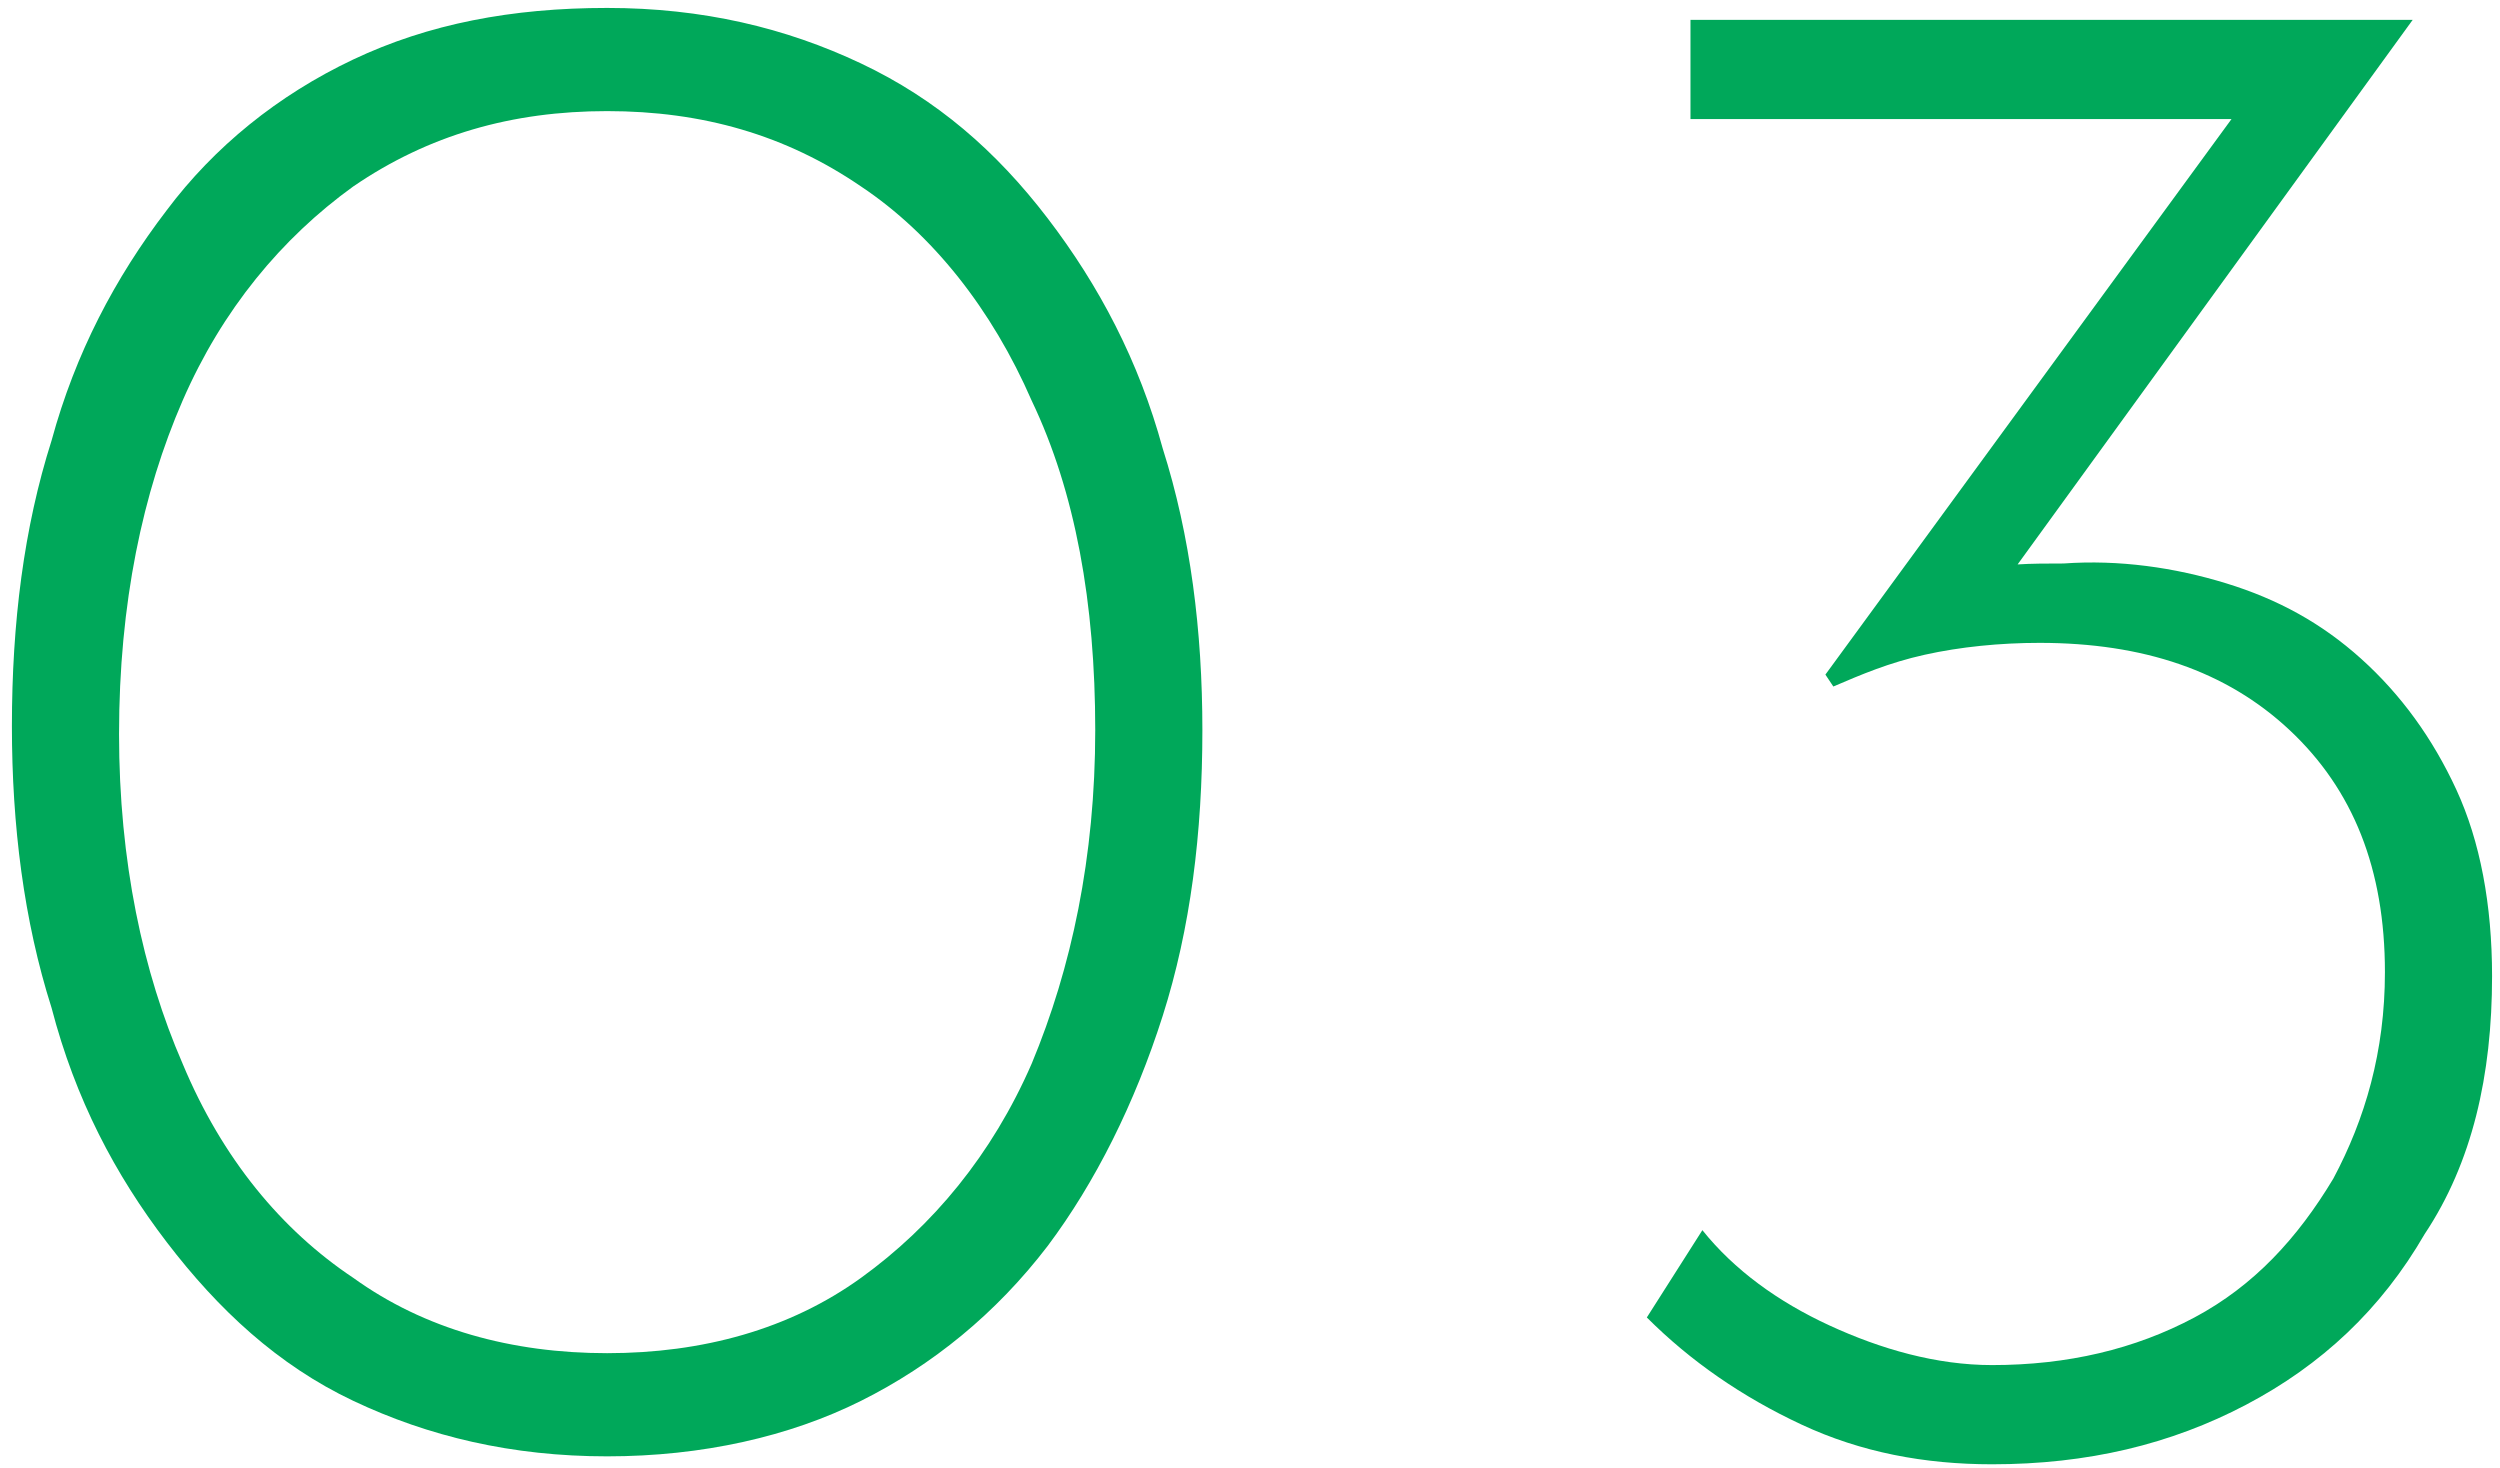 <?xml version="1.0" encoding="utf-8"?>
<!-- Generator: Adobe Illustrator 28.0.0, SVG Export Plug-In . SVG Version: 6.00 Build 0)  -->
<svg version="1.1" id="レイヤー_1" xmlns="http://www.w3.org/2000/svg" xmlns:xlink="http://www.w3.org/1999/xlink" x="0px"
	 y="0px" viewBox="0 0 63 37" style="enable-background:new 0 0 63 37;" xml:space="preserve">
<style type="text/css">
	.st0{fill:#00A85A;}
</style>
<g>
	<g>
		<path class="st0" d="M15.3,36.7c-2.4,0-4.5-0.5-6.4-1.4S5.5,33,4.2,31.3c-1.3-1.7-2.3-3.6-2.9-5.9c-0.7-2.2-1-4.6-1-7.1
			c0-2.6,0.3-5,1-7.2C1.9,8.9,2.9,7,4.2,5.3C5.4,3.7,7,2.4,8.9,1.5c1.9-0.9,4-1.3,6.4-1.3c2.4,0,4.5,0.5,6.4,1.4
			c1.9,0.9,3.4,2.2,4.7,3.9c1.3,1.7,2.3,3.6,2.9,5.8c0.7,2.2,1,4.6,1,7.1c0,2.6-0.3,5-1,7.2c-0.7,2.2-1.7,4.2-2.9,5.8
			c-1.3,1.7-2.9,3-4.7,3.9S17.7,36.7,15.3,36.7z M15.3,34.1c2.4,0,4.6-0.6,6.4-1.9s3.3-3.1,4.3-5.4c1-2.4,1.6-5.2,1.6-8.4
			c0-3.2-0.5-6-1.6-8.3c-1-2.3-2.5-4.2-4.3-5.4c-1.9-1.3-4-1.9-6.4-1.9c-2.4,0-4.5,0.6-6.4,1.9c-1.8,1.3-3.3,3.1-4.3,5.4
			c-1,2.3-1.6,5.1-1.6,8.4c0,3.2,0.6,6,1.6,8.3c1,2.4,2.5,4.2,4.3,5.4C10.7,33.5,12.9,34.1,15.3,34.1z"/>
		<path class="st0" d="M60.8,0.5L49.7,15.8l-2-0.6c0.6-0.4,1.3-0.6,2-0.8s1.5-0.2,2.3-0.2c1.4-0.1,2.8,0.1,4.1,0.5
			c1.3,0.4,2.4,1,3.4,1.9c1,0.9,1.8,2,2.4,3.3c0.6,1.3,0.9,2.9,0.9,4.7c0,2.5-0.5,4.7-1.7,6.5c-1.1,1.9-2.6,3.3-4.5,4.3
			c-1.9,1-4,1.5-6.4,1.5c-1.7,0-3.3-0.3-4.8-1c-1.5-0.7-2.8-1.6-3.9-2.7l1.4-2.2c0.8,1,1.9,1.8,3.2,2.4c1.3,0.6,2.7,1,4.1,1
			c1.9,0,3.6-0.4,5.1-1.2c1.5-0.8,2.6-2,3.5-3.5c0.8-1.5,1.3-3.2,1.3-5.2c0-2.6-0.8-4.6-2.4-6.1c-1.6-1.5-3.7-2.2-6.3-2.2
			c-1,0-2,0.1-2.9,0.3c-0.9,0.2-1.6,0.5-2.3,0.8L46,17L56.6,2.5l1,0.5h-15V0.5H60.8z"/>
	</g>
</g>
</svg>
